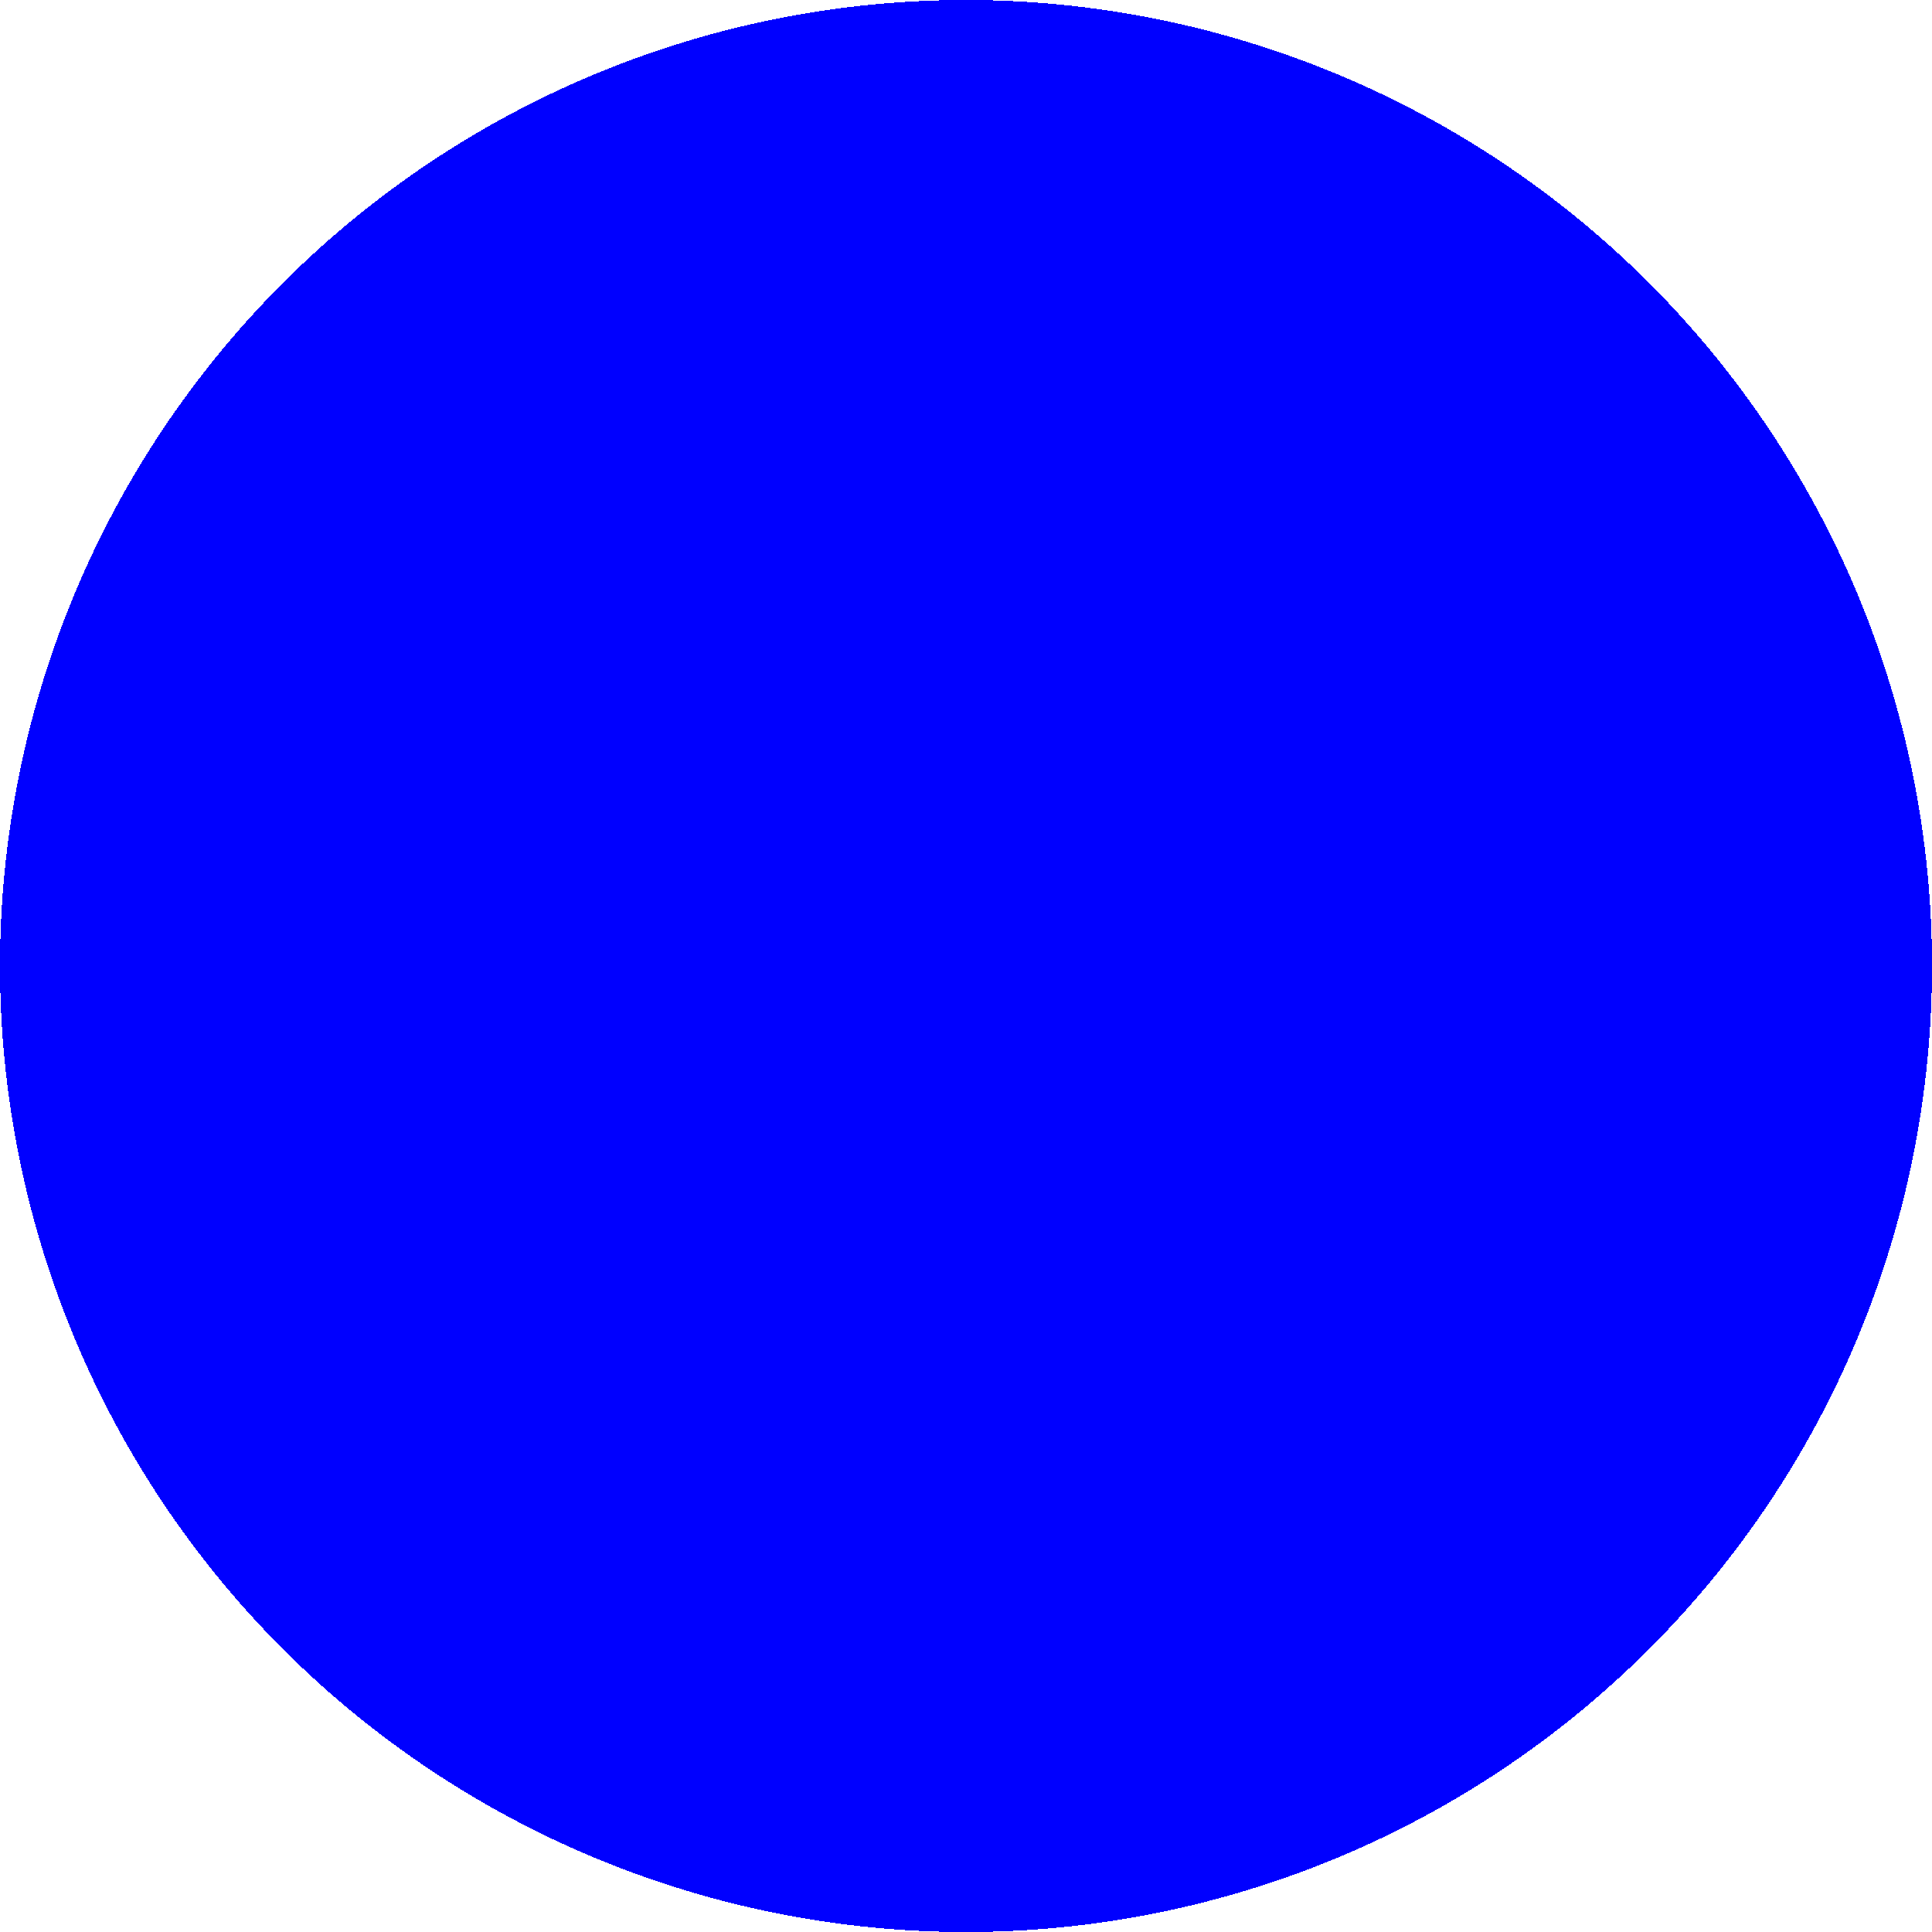 <?xml version="1.0" encoding="utf-8" ?>
<svg xmlns="http://www.w3.org/2000/svg" xmlns:xlink="http://www.w3.org/1999/xlink" width="100" height="100" shape-rendering="crispEdges" fill="none">
	<path fill="blue" d="M100 50Q100 51.227 99.94 52.453Q99.879 53.679 99.759 54.901Q99.639 56.122 99.459 57.337Q99.279 58.551 99.039 59.755Q98.8 60.958 98.502 62.149Q98.203 63.34 97.847 64.514Q97.491 65.689 97.077 66.844Q96.664 68 96.194 69.134Q95.724 70.268 95.2 71.378Q94.675 72.487 94.096 73.57Q93.517 74.652 92.886 75.705Q92.255 76.758 91.573 77.778Q90.891 78.799 90.16 79.785Q89.429 80.771 88.65 81.72Q87.872 82.668 87.048 83.578Q86.223 84.487 85.355 85.355Q84.487 86.223 83.578 87.047Q82.668 87.872 81.72 88.65Q80.771 89.429 79.785 90.16Q78.799 90.891 77.778 91.573Q76.758 92.255 75.705 92.886Q74.652 93.517 73.57 94.096Q72.487 94.675 71.378 95.2Q70.268 95.724 69.134 96.194Q68 96.664 66.844 97.077Q65.689 97.491 64.514 97.847Q63.34 98.203 62.149 98.501Q60.958 98.8 59.755 99.039Q58.551 99.279 57.337 99.459Q56.122 99.639 54.901 99.759Q53.679 99.879 52.453 99.94Q51.227 100 50 100Q48.773 100 47.547 99.94Q46.321 99.879 45.099 99.759Q43.878 99.639 42.663 99.459Q41.449 99.279 40.245 99.039Q39.042 98.8 37.851 98.502Q36.66 98.203 35.486 97.847Q34.311 97.491 33.156 97.077Q32 96.664 30.866 96.194Q29.732 95.724 28.622 95.2Q27.513 94.675 26.43 94.096Q25.348 93.517 24.295 92.886Q23.242 92.255 22.221 91.573Q21.201 90.891 20.215 90.16Q19.229 89.429 18.28 88.65Q17.331 87.872 16.422 87.048Q15.513 86.223 14.645 85.355Q13.777 84.487 12.952 83.578Q12.128 82.668 11.35 81.72Q10.571 80.771 9.84 79.785Q9.108 78.799 8.427 77.778Q7.745 76.758 7.114 75.705Q6.483 74.652 5.904 73.57Q5.325 72.487 4.801 71.378Q4.276 70.268 3.806 69.134Q3.336 68 2.923 66.844Q2.509 65.689 2.153 64.514Q1.797 63.34 1.498 62.149Q1.2 60.958 0.961 59.755Q0.721 58.551 0.541 57.337Q0.361 56.122 0.241 54.901Q0.12 53.679 0.06 52.453Q0 51.227 0 50Q0 48.773 0.06 47.547Q0.12 46.321 0.241 45.099Q0.361 43.878 0.541 42.663Q0.721 41.449 0.961 40.245Q1.2 39.042 1.498 37.851Q1.797 36.66 2.153 35.486Q2.509 34.311 2.923 33.156Q3.336 32 3.806 30.866Q4.276 29.732 4.801 28.622Q5.325 27.513 5.904 26.43Q6.483 25.348 7.114 24.295Q7.745 23.242 8.427 22.221Q9.108 21.201 9.84 20.215Q10.571 19.229 11.35 18.28Q12.128 17.331 12.952 16.422Q13.777 15.513 14.645 14.645Q15.513 13.777 16.422 12.952Q17.331 12.128 18.28 11.35Q19.229 10.571 20.215 9.84Q21.201 9.108 22.221 8.427Q23.242 7.745 24.295 7.114Q25.348 6.483 26.43 5.904Q27.513 5.325 28.622 4.801Q29.732 4.276 30.866 3.806Q32 3.336 33.156 2.923Q34.311 2.509 35.486 2.153Q36.66 1.797 37.851 1.498Q39.042 1.2 40.245 0.961Q41.449 0.721 42.663 0.541Q43.878 0.361 45.099 0.241Q46.321 0.12 47.547 0.06Q48.773 0 50 0Q51.227 0 52.453 0.06Q53.679 0.12 54.901 0.241Q56.122 0.361 57.337 0.541Q58.551 0.721 59.755 0.961Q60.958 1.2 62.149 1.498Q63.34 1.797 64.514 2.153Q65.689 2.509 66.844 2.923Q68 3.336 69.134 3.806Q70.268 4.276 71.378 4.801Q72.487 5.325 73.57 5.904Q74.652 6.483 75.705 7.114Q76.758 7.745 77.778 8.427Q78.799 9.108 79.785 9.84Q80.771 10.571 81.72 11.35Q82.668 12.128 83.578 12.952Q84.487 13.777 85.355 14.645Q86.223 15.513 87.047 16.422Q87.872 17.331 88.65 18.28Q89.429 19.229 90.16 20.215Q90.891 21.201 91.573 22.221Q92.255 23.242 92.886 24.295Q93.517 25.348 94.096 26.43Q94.675 27.513 95.2 28.622Q95.724 29.732 96.194 30.866Q96.664 32 97.077 33.156Q97.491 34.311 97.847 35.486Q98.203 36.66 98.501 37.851Q98.8 39.042 99.039 40.245Q99.279 41.449 99.459 42.663Q99.639 43.878 99.759 45.099Q99.879 46.321 99.94 47.547Q100 48.773 100 50Z"/>
</svg>
